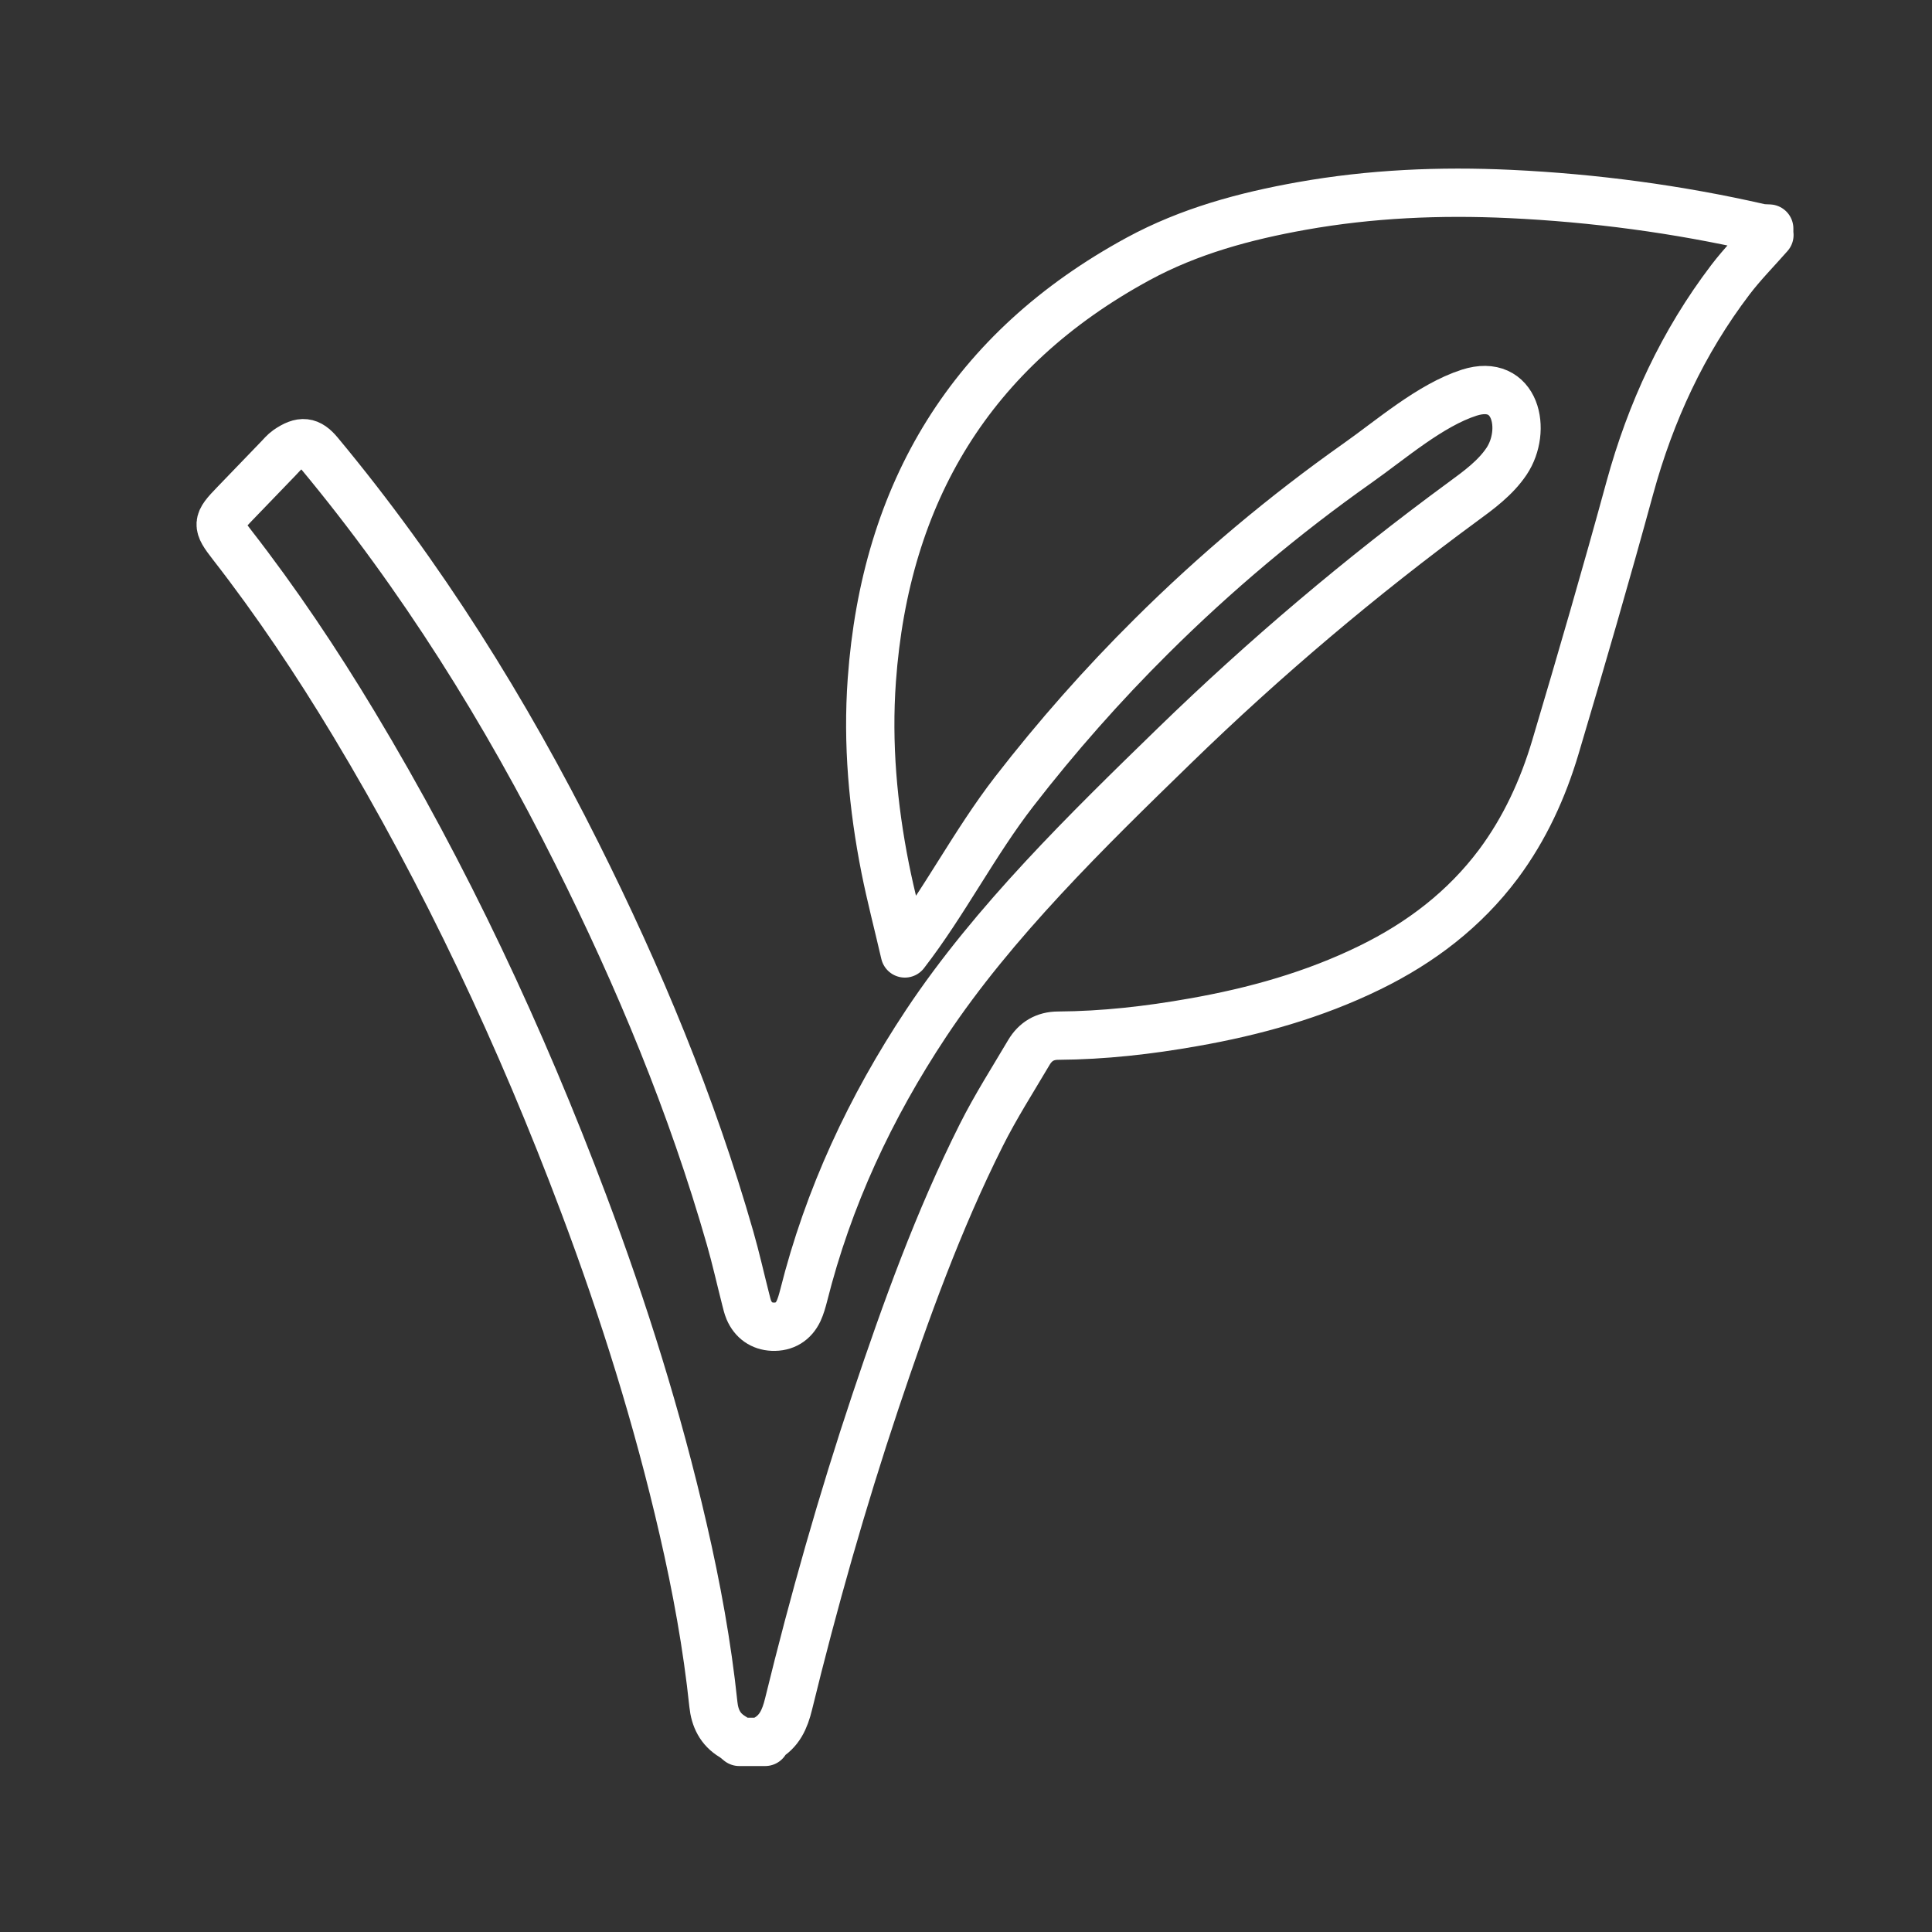 <?xml version="1.0" encoding="UTF-8"?>
<svg xmlns="http://www.w3.org/2000/svg" id="i" data-name="Layer_1" width="720" height="720" viewBox="0 0 200 200">
  <rect x="0" y="0" width="200" height="200" fill="#333333" stroke="none"/>
  <defs>
    <style>
      .k {
        fill: none;
        stroke: #fff;
        stroke-linecap: round;
        stroke-linejoin: round;
        stroke-width: 5px;
      }
    </style>
  </defs>
  <g id="j" data-name="Es9WuB.tif">
    <path class="k" d="M183.17,24.33c-1.35,1.54-2.8,3-4.04,4.63-4.92,6.47-8.26,13.69-10.41,21.54-2.45,8.97-5.05,17.91-7.7,26.82-1.29,4.34-3.17,8.45-5.9,12.12-3.52,4.7-8.05,8.15-13.3,10.72-5.8,2.84-11.96,4.56-18.29,5.67-4.62.82-9.28,1.35-13.98,1.38-1.37,0-2.37.61-3.04,1.74-1.67,2.83-3.45,5.61-4.92,8.54-4.46,8.88-7.82,18.21-10.97,27.61-3.45,10.31-6.41,20.76-8.99,31.31-.38,1.55-.94,2.85-2.39,3.63-.05.03-.02.19-.03.28h-2.68c-.24-.19-.46-.4-.72-.55-1.26-.76-1.81-1.91-1.96-3.33-.64-6.11-1.75-12.15-3.13-18.13-2.64-11.47-6.15-22.68-10.3-33.7-6.49-17.25-14.28-33.88-23.79-49.68-3.86-6.41-8.02-12.63-12.62-18.54-1.61-2.07-1.58-2.31.25-4.2,1.52-1.57,3.02-3.14,4.54-4.71.31-.32.6-.68.96-.93,1.45-.99,2.24-.9,3.28.35,10.58,12.73,19.28,26.66,26.67,41.43,6.42,12.82,11.92,26.03,15.87,39.84.6,2.09,1.07,4.21,1.61,6.32.1.38.18.77.33,1.12.46,1.07,1.32,1.68,2.46,1.73,1.22.05,2.16-.51,2.69-1.63.23-.5.38-1.05.52-1.58,2.55-10.16,6.91-19.5,12.69-28.21,6.97-10.49,16.7-19.98,25.7-28.73,9.34-9.08,19.31-17.51,29.81-25.22,1.68-1.23,3.41-2.49,4.57-4.22,2.14-3.2,1-8.66-3.87-7.1-4.04,1.3-8.13,4.88-11.57,7.3-7.58,5.35-14.71,11.34-21.29,17.88-5.09,5.05-9.85,10.44-14.24,16.11-4.13,5.33-7.25,11.5-11.32,16.76-.72-3.12-1.46-5.94-2.03-8.79-1.28-6.44-1.86-12.95-1.39-19.5,1.4-19.44,10.29-34.22,27.57-43.61,5.28-2.87,11.05-4.43,16.95-5.48,7.13-1.27,14.32-1.58,21.54-1.24,8.71.41,17.34,1.56,25.85,3.5.32.07.66.06.99.08v.67Z"/>
  </g>
</svg>

